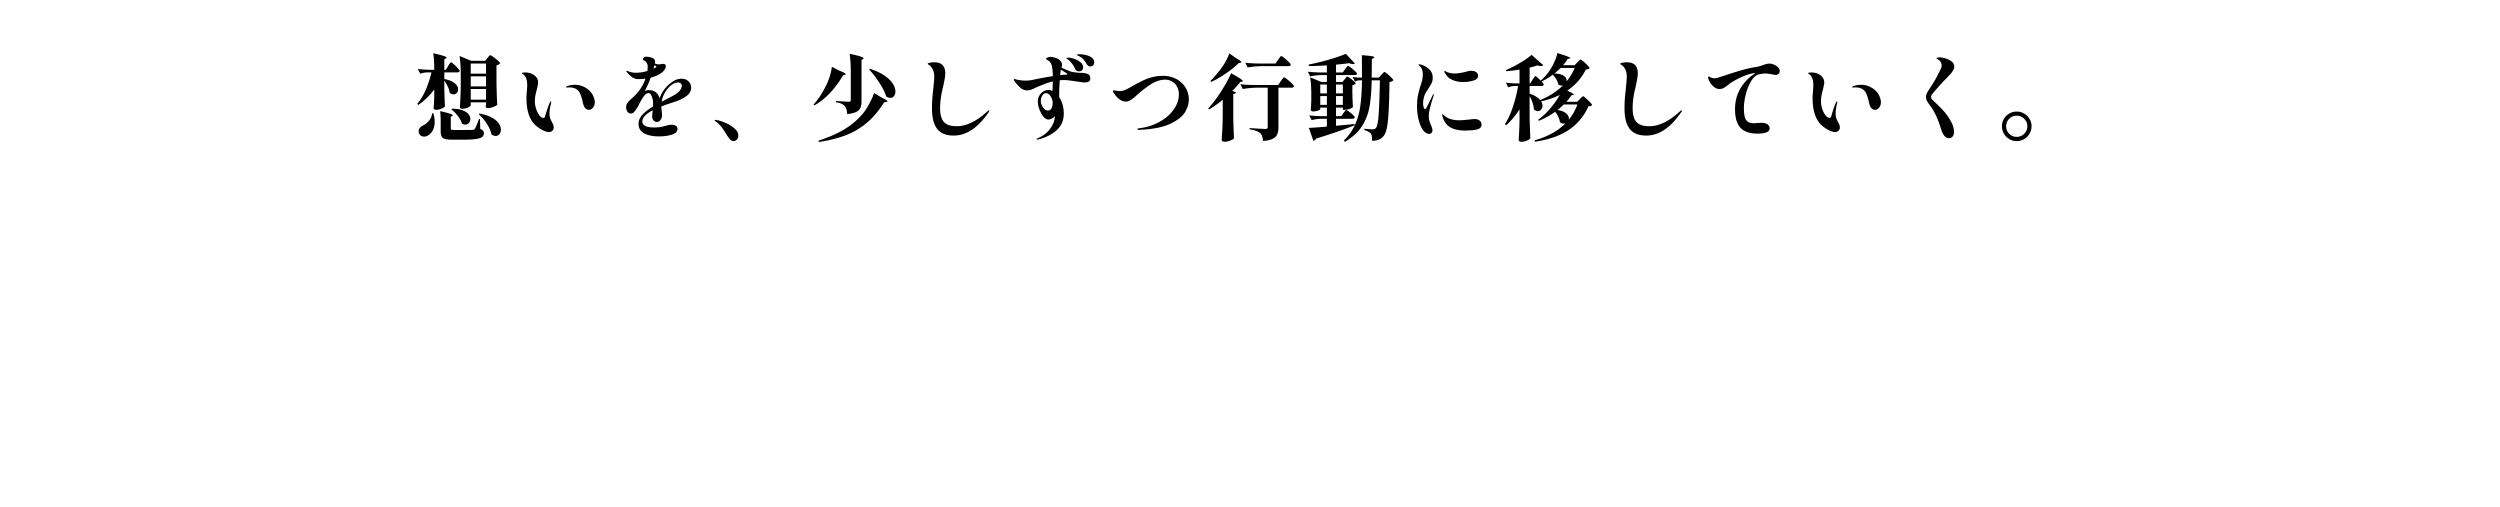 <svg fill="none" viewBox="0 0 375 76" xmlns="http://www.w3.org/2000/svg" xmlns:xlink="http://www.w3.org/1999/xlink"><clipPath id="a"><path d="m0 0h375v16162h-375z" transform="translate(0 -12365)"/></clipPath><g clip-path="url(#a)"><path d="m67.222 9.906c.037-.065.089-.15.154-.252.065-.103.117-.177.154-.224.047-.056.089-.084.126-.084.056 0 .191.093.406.28s.415.387.602.602c.196.205.294.34.294.406-.037.15-.159.224-.364.224h-1.946v.994c.719.14 1.241.355 1.568.644.336.29.504.593.504.91a.781.781 0 0 1 -.196.532.642.642 0 0 1 -.49.21.897.897 0 0 1 -.588-.238 3.234 3.234 0 0 0 -.28-.924 5.227 5.227 0 0 0 -.518-.896v1.316c.028 1.101.06 1.95.098 2.548-.056.103-.224.215-.504.336s-.55.182-.812.182c-.14 0-.243-.028-.308-.084a.269.269 0 0 1 -.084-.196c.047-.439.08-1.027.098-1.764v-1.022a9.409 9.409 0 0 1 -2.408 2.338l-.14-.168c.495-.579.92-1.279 1.274-2.1.355-.821.64-1.694.854-2.618h-.616c-.345.01-.7.075-1.064.196l-.364-.7c.467.056 1.027.093 1.68.112h.784c0-1.036-.051-1.862-.154-2.478.765.168 1.288.303 1.568.406.29.093.434.177.434.252 0 .028-.033.065-.098.112l-.238.14v1.568h.238zm5.894-1.204c.037-.047.089-.107.154-.182a2.1 2.1 0 0 1 .154-.182c.047-.037.089-.056.126-.056.056 0 .205.089.448.266.252.177.485.364.7.56s.322.327.322.392a.946.946 0 0 1 -.546.294v2.632c.019 1.157.056 2.254.112 3.29-.075.093-.27.2-.588.322a2.29 2.29 0 0 1 -.826.182c-.215 0-.322-.093-.322-.28.01-.019.028-.117.056-.294v-.294h-2.296v.434c0 .056-.065.13-.196.224a1.856 1.856 0 0 1 -.49.224 2.132 2.132 0 0 1 -.588.084.373.373 0 0 1 -.252-.084.252.252 0 0 1 -.098-.196c.065-.924.107-1.95.126-3.08v-1.694c0-1.176-.06-2.133-.182-2.87l1.736.728h2.114zm-.21 2.352v-1.526h-2.296v1.526zm-2.296.392v1.512h2.296v-1.512zm0 1.904v1.596h2.296v-1.596zm-2.786 2.954c.635 0 1.153.08 1.554.238.41.159.71.355.896.588.187.233.28.471.28.714a.876.876 0 0 1 -.224.602.694.694 0 0 1 -.546.238.955.955 0 0 1 -.49-.14c-.103-.364-.308-.747-.616-1.148a5.072 5.072 0 0 0 -.966-.98zm-1.722 1.876c0-.588-.028-1.092-.084-1.512 1.26.28 1.89.485 1.89.616 0 .047-.028.084-.084.112l-.21.14v1.722c0 .093.033.159.098.196.065.028.215.042.448.042h1.484c.681 0 1.083-.005 1.204-.014.103-.01.182-.023.238-.042a.32.32 0 0 0 .154-.14c.093-.13.243-.476.448-1.036l.168-.42h.14l.042 1.498c.205.084.345.177.42.28a.523.523 0 0 1 .126.364c0 .233-.089.42-.266.56s-.49.243-.938.308c-.439.065-1.069.098-1.89.098h-1.652c-.495 0-.863-.037-1.106-.112s-.41-.205-.504-.392c-.084-.177-.126-.457-.126-.84zm-1.106-1.19c.14.457.21.877.21 1.26 0 .513-.103.957-.308 1.33-.205.364-.457.62-.756.77-.159.093-.331.14-.518.14a.907.907 0 0 1 -.49-.14.805.805 0 0 1 -.308-.406 1.712 1.712 0 0 1 -.028-.224.84.84 0 0 1 .168-.518c.121-.159.28-.285.476-.378.327-.14.63-.378.91-.714s.434-.71.462-1.12zm6.916.042c.756.13 1.372.331 1.848.602.485.261.835.555 1.05.882.215.317.322.63.322.938 0 .27-.075.495-.224.672a.703.703 0 0 1 -.56.266c-.205 0-.415-.075-.63-.224-.103-.523-.336-1.06-.7-1.61a7.055 7.055 0 0 0 -1.204-1.428zm10.43 2.772c-.252 0-.55-.084-.896-.252a5.176 5.176 0 0 1 -1.064-.714c-.943-.821-1.414-2.198-1.414-4.13 0-.243.019-.579.056-1.008.037-.41.056-.705.056-.882 0-.85-.2-1.405-.602-1.666-.121-.084-.182-.14-.182-.168 0-.037.051-.065.154-.084s.215-.028.336-.028c.532 0 .985.14 1.358.42.383.28.574.649.574 1.106 0 .112-.023.261-.07.448-.037.187-.08.378-.126.574-.093.355-.168.672-.224.952-.047.27-.07.541-.07.812 0 .392.065.784.196 1.176.13.383.294.7.49.952.196.243.392.364.588.364.14 0 .229-.084.266-.252.28-.943.495-1.577.644-1.904.037-.084.075-.154.112-.21.047-.065.084-.098.112-.098s.042.028.042.084a.982.982 0 0 1 -.056.308c-.13.55-.196 1.013-.196 1.386s.056.681.168.924l.196.406c.103.196.173.345.21.448s.056.22.056.35c0 .205-.07.373-.21.504a.712.712 0 0 1 -.504.182zm6.02-3.332a.774.774 0 0 1 -.546-.224c-.15-.15-.261-.369-.336-.658a1.733 1.733 0 0 1 -.07-.308c-.13-.541-.266-.966-.406-1.274a1.453 1.453 0 0 0 -.658-.7c-.261-.13-.574-.196-.938-.196l-.406.014c-.075 0-.112-.019-.112-.056 0-.056.056-.098.168-.126.345-.15.747-.224 1.204-.224.663 0 1.283.21 1.862.63.373.27.649.597.826.98.177.373.266.71.266 1.008 0 .327-.093.597-.28.812-.177.215-.369.322-.574.322zm12.642-1.134c-.877.29-1.48.5-1.806.63 0 .168.019.392.056.672.028.205.042.453.042.742 0 .215-.075.42-.224.616-.15.196-.322.294-.518.294a.711.711 0 0 1 -.518-.224.82.82 0 0 1 -.21-.56c0-.121.028-.443.084-.966-1.036.541-1.554 1.097-1.554 1.666 0 .607.579.91 1.736.91.364 0 .672-.019.924-.056.252-.047.537-.112.854-.196.373-.103.677-.154.91-.154.252 0 .453.056.602.168.159.112.238.27.238.476 0 .392-.285.672-.854.84-.56.177-1.19.266-1.89.266-.943 0-1.694-.154-2.254-.462s-.84-.784-.84-1.428c0-.485.191-.938.574-1.358.392-.42.924-.835 1.596-1.246.01-.093.014-.238.014-.434 0-.383-.065-.737-.196-1.064-.13-.336-.285-.504-.462-.504-.261 0-.5.15-.714.448-.215.29-.453.686-.714 1.19a4.04 4.04 0 0 1 -.266.504 6.983 6.983 0 0 1 -.518.714.612.612 0 0 1 -.462.21c-.205 0-.378-.093-.518-.28a1.183 1.183 0 0 1 -.196-.672c0-.233.056-.434.168-.602s.303-.373.574-.616c.495-.439.868-.821 1.12-1.148a6.454 6.454 0 0 0 1.036-1.918c-.392.047-.737.07-1.036.07-.355 0-.667-.089-.938-.266-.261-.187-.541-.457-.84-.812-.037-.037-.056-.075-.056-.112 0-.028.019-.042.056-.042.047 0 .112.014.196.042.383.159.765.238 1.148.238.215 0 .48-.019.798-.056a6.97 6.97 0 0 0 .952-.21c.037-.196.056-.415.056-.658 0-.41-.163-.705-.49-.882a1.484 1.484 0 0 0 -.098-.042.825.825 0 0 1 -.084-.07.172.172 0 0 1 -.028-.098.456.456 0 0 1 .112-.266.334.334 0 0 1 .28-.126c.224 0 .457.028.7.084s.425.135.546.238c.103.093.154.233.154.42 0 .047-.01.135-.028.266a1.386 1.386 0 0 0 .952.098c.15-.019.261-.028.336-.028.103 0 .187.028.252.084a.28.28 0 0 1 .112.238c0 .215-.084.43-.252.644-.168.215-.415.415-.742.602a4.95 4.95 0 0 1 -1.274.49 13.692 13.692 0 0 1 -.896 2.03c.205-.103.41-.154.616-.154.84 0 1.377.41 1.61 1.232a5.236 5.236 0 0 1 1.022-1.708 5.02 5.02 0 0 1 1.008-.84 2.296 2.296 0 0 1 1.274-.392c.42 0 .761.126 1.022.378.271.243.406.565.406.966 0 .485-.224.896-.672 1.232a5.809 5.809 0 0 1 -1.61.826zm-2.982-5.04c.15-.075.261-.135.336-.182.065-.037.098-.075.098-.112 0-.028-.037-.07-.112-.126a1.195 1.195 0 0 0 -.168-.112zm2.156 2.968a3.99 3.99 0 0 0 -.924 1.988l.182-.098.56-.294c.523-.261.896-.457 1.12-.588.373-.205.658-.434.854-.686s.294-.485.294-.7a.484.484 0 0 0 -.154-.378c-.093-.093-.229-.14-.406-.14-.233 0-.485.075-.756.224-.261.15-.518.373-.77.672zm9.114 7.392a8.82 8.82 0 0 1 -.378-.588 13.632 13.632 0 0 0 -.658-.98 4.663 4.663 0 0 0 -.77-.784 1.273 1.273 0 0 0 -.182-.126c-.065-.047-.098-.084-.098-.112 0-.056.047-.084.14-.084.075 0 .159.014.252.042.336.065.756.205 1.26.42s.943.49 1.316.826c.383.327.574.681.574 1.064 0 .252-.075.453-.224.602a.652.652 0 0 1 -.49.224c-.252 0-.499-.168-.742-.504zm18.326-9.716c0-1.176-.061-2.133-.182-2.87.803.168 1.353.303 1.652.406.308.103.462.187.462.252 0 .028-.033.065-.098.112l-.224.14v6.132c0 .43-.051.775-.154 1.036-.103.252-.308.462-.616.63-.308.159-.765.27-1.372.336a3.861 3.861 0 0 0 -.126-.728 1.157 1.157 0 0 0 -.252-.476 1.431 1.431 0 0 0 -.476-.35c-.196-.093-.476-.168-.84-.224v-.182c1.092.065 1.741.098 1.946.098.103 0 .173-.019.21-.056.047-.037.07-.103.07-.196zm-1.666-.322c.597.233.896.406.896.518 0 .037-.047.07-.14.098l-.252.056a14.049 14.049 0 0 1 -1.848 2.534 10.148 10.148 0 0 1 -2.45 1.988l-.126-.14c.719-.775 1.372-1.778 1.96-3.01.205-.43.378-.882.518-1.358.14-.485.229-.915.266-1.288zm4.55-.294c.896.29 1.629.635 2.198 1.036.569.392.98.793 1.232 1.204.252.41.378.798.378 1.162 0 .28-.07.509-.21.686a.664.664 0 0 1 -.546.266c-.205 0-.415-.075-.63-.224-.196-.635-.537-1.316-1.022-2.044-.476-.737-.985-1.4-1.526-1.988l.056-.042zm1.736 4.312c.588.28.882.467.882.56 0 .047-.061.08-.182.098l-.308.042c-.821 1.307-1.722 2.361-2.702 3.164-.971.793-2.025 1.4-3.164 1.82-1.139.43-2.455.756-3.948.98l-.028-.21c1.475-.476 2.763-1.04 3.864-1.694a10.765 10.765 0 0 0 2.94-2.562c.28-.355.574-.83.882-1.428.317-.597.527-1.083.63-1.456zm10.822 5.698c-1.139 0-1.969-.336-2.492-1.008-.513-.681-.77-1.685-.77-3.01 0-.7.028-1.358.084-1.974l.112-1.064c.009-.065.033-.303.07-.714.047-.41.07-.784.07-1.12 0-.41-.079-.765-.238-1.064-.159-.308-.359-.532-.602-.672-.093-.047-.14-.093-.14-.14 0-.065.107-.117.322-.154.224-.047.434-.07.63-.07.607 0 1.036.145 1.288.434.261.28.392.677.392 1.19 0 .29-.037.625-.112 1.008-.065.383-.163.845-.294 1.386-.243 1.036-.364 1.983-.364 2.842 0 .99.196 1.694.588 2.114.392.41 1.027.616 1.904.616 1.456 0 2.991-.747 4.606-2.24.121-.103.21-.154.266-.154.019 0 .028.014.028.042 0 .065-.047.163-.14.294-1.587 2.305-3.323 3.458-5.208 3.458zm18.858-12.194c.56 0 1.069.103 1.526.308s.686.504.686.896c0 .196-.056.35-.168.462a.562.562 0 0 1 -.392.154.615.615 0 0 1 -.336-.098.899.899 0 0 1 -.252-.28 3.735 3.735 0 0 0 -.476-.672 2.103 2.103 0 0 0 -.812-.56c-.103-.056-.154-.098-.154-.126 0-.056.126-.084.378-.084zm.28 2.786c.373 0 .691.056.952.168.261.103.392.331.392.686 0 .215-.079.369-.238.462a1.28 1.28 0 0 1 -.602.126c-.131 0-.513-.047-1.148-.14a26.55 26.55 0 0 0 -1.064-.154 7.78 7.78 0 0 0 -.938-.07c-.131 0-.327.01-.588.028-.056.896-.084 1.6-.084 2.114v.434c.457.69.686 1.517.686 2.478 0 1.017-.369 1.853-1.106 2.506-.737.644-1.643 1.092-2.716 1.344a.588.588 0 0 1 -.14.028c-.065 0-.098-.023-.098-.07 0-.056.047-.098.14-.126.793-.336 1.414-.807 1.862-1.414.457-.616.695-1.227.714-1.834v-.084c-.065.121-.201.238-.406.35-.196.112-.373.168-.532.168-.448 0-.849-.378-1.204-1.134-.271-.541-.406-1.055-.406-1.54s.154-.896.462-1.232a1.519 1.519 0 0 1 1.162-.518c.196 0 .387.047.574.14 0-.112.009-.299.028-.56 0-.159.009-.453.028-.882-.747.187-1.666.532-2.758 1.036-.429.215-.789.322-1.078.322-.271 0-.527-.07-.77-.21-.196-.112-.453-.345-.77-.7-.317-.364-.476-.607-.476-.728 0-.047.033-.07.098-.07.037 0 .107.019.21.056.112.028.21.051.294.07.429.075.803.112 1.12.112.345 0 .667-.028.966-.084a58.162 58.162 0 0 1 3.164-.588 13.559 13.559 0 0 0 -.098-1.288 1.66 1.66 0 0 0 -.238-.686.956.956 0 0 0 -.406-.392 2.947 2.947 0 0 0 -.168-.098c-.075-.047-.112-.098-.112-.154s.075-.112.224-.168c.159-.065.299-.098.42-.098.187 0 .406.037.658.112.383.112.658.261.826.448a.878.878 0 0 1 .266.616c0 .084-.028.229-.084.434a23.4 23.4 0 0 0 1.274.546c.327.112.691.177 1.092.196.177.028.383.042.616.042zm-1.946-1.96a1.961 1.961 0 0 0 -.182-.126c-.065-.047-.098-.08-.098-.098 0-.065.103-.098.308-.098.224 0 .509.06.854.182.355.112.663.28.924.504.271.215.406.471.406.77 0 .215-.061.369-.182.462a.669.669 0 0 1 -.42.14.666.666 0 0 1 -.378-.112.676.676 0 0 1 -.252-.322 3.043 3.043 0 0 0 -.42-.714 3.28 3.28 0 0 0 -.56-.588zm-.602 2.24h.168c.093-.01.159-.019.196-.028.047-.019.07-.042.07-.07 0-.056-.07-.121-.21-.196l-.742-.462a.433.433 0 0 0 -.028.126l-.084.686zm-2.464 5.376c.243 0 .42-.112.532-.336.121-.233.182-.5.182-.798 0-.345-.103-.677-.308-.994-.196-.317-.425-.476-.686-.476-.233 0-.425.126-.574.378-.14.243-.21.5-.21.77 0 .196.047.41.14.644.103.233.233.43.392.588.168.15.345.224.532.224zm13.636 2.898c-.131 0-.196-.033-.196-.098 0-.084.065-.13.196-.14 1.12-.121 2.137-.434 3.052-.938.924-.504 1.647-1.125 2.17-1.862.523-.747.784-1.512.784-2.296 0-.467-.098-.863-.294-1.19a1.847 1.847 0 0 0 -.756-.756 2.043 2.043 0 0 0 -.994-.252c-.765 0-1.559.28-2.38.84-.812.56-1.484 1.097-2.016 1.61a6.92 6.92 0 0 1 -.756.588 1.355 1.355 0 0 1 -.756.252c-.625 0-1.218-.415-1.778-1.246-.112-.159-.168-.266-.168-.322 0-.075.047-.112.14-.112.065 0 .191.019.378.056.187.028.364.042.532.042.271 0 .555-.065.854-.196.299-.14.691-.35 1.176-.63a25.14 25.14 0 0 1 1.414-.742 7.284 7.284 0 0 1 1.372-.504 6.36 6.36 0 0 1 1.652-.21c.709 0 1.358.15 1.946.448a3.46 3.46 0 0 1 1.414 1.274c.345.541.518 1.167.518 1.876 0 .541-.177 1.134-.532 1.778s-1.087 1.241-2.198 1.792c-1.111.541-2.702.854-4.774.938zm14.602-10.752c.523.299.784.5.784.602 0 .037-.047.065-.14.084l-.252.042a14.052 14.052 0 0 1 -1.89 1.526c-.737.513-1.484.947-2.24 1.302l-.126-.154c.439-.41.938-.98 1.498-1.708.289-.373.555-.78.798-1.218.243-.439.42-.84.532-1.204zm6.286.238c.047-.065.107-.15.182-.252.075-.103.135-.177.182-.224.047-.056.089-.084.126-.084.056 0 .201.093.434.28s.453.387.658.602c.215.205.322.34.322.406-.028.15-.149.224-.364.224h-3.99c-.663.01-1.363.075-2.1.196l-.364-.7c.513.056 1.134.093 1.862.112h2.674zm-8.302 5.992a15.57 15.57 0 0 1 -2.044 1.456l-.126-.154c.653-.71 1.302-1.568 1.946-2.576s1.139-1.909 1.484-2.702c1.176.653 1.764 1.045 1.764 1.176 0 .037-.042.065-.126.084l-.252.042a16.7 16.7 0 0 1 -1.204 1.344l.56.224c-.065.13-.205.22-.42.266v3.346c.019 1.157.056 2.254.112 3.29-.084.103-.271.21-.56.322-.28.121-.56.182-.84.182a.597.597 0 0 1 -.336-.084c-.075-.056-.112-.121-.112-.196.037-.55.07-1.083.098-1.596.028-.523.047-1.204.056-2.044zm5.096-1.806c-.663.01-1.363.075-2.1.196l-.35-.714c.513.056 1.134.093 1.862.112h3.808l.392-.574c.047-.056.107-.14.182-.252a1.67 1.67 0 0 1 .182-.238c.056-.056.103-.084.14-.084.056 0 .205.098.448.294.252.196.485.401.7.616s.322.355.322.42c-.037.15-.163.224-.378.224h-1.946v5.95c0 .42-.061.765-.182 1.036-.112.28-.336.504-.672.672-.336.177-.821.29-1.456.336-.047-.579-.191-.97-.434-1.176a2.159 2.159 0 0 0 -.602-.336c-.233-.093-.56-.173-.98-.238v-.182c1.335.084 2.128.126 2.38.126.224 0 .336-.093.336-.28v-5.908zm13.006 3.808c.047-.056.093-.117.14-.182a4.61 4.61 0 0 1 .154-.196c.056-.056.103-.084.14-.084.056 0 .191.08.406.238.215.15.411.313.588.49.187.177.28.299.28.364-.037.15-.159.224-.364.224h-2.45v1.05l2.772-.266.028.182c-1.437.588-3.374 1.26-5.81 2.016-.084.187-.215.294-.392.322l-.672-1.932a77.697 77.697 0 0 0 2.702-.196v-1.176h-.826c-.467.01-.952.075-1.456.196l-.364-.7c.495.056 1.092.093 1.792.112h.854v-1.288h-.994v.224c0 .065-.107.14-.322.224a2.043 2.043 0 0 1 -.77.126c-.112 0-.196-.028-.252-.084a.269.269 0 0 1 -.084-.196c.037-.364.065-.83.084-1.4v-.84c0-1.027-.056-1.89-.168-2.59l1.666.686h.84v-1.022h-.882a8.37 8.37 0 0 0 -1.624.196l-.35-.7c.513.056 1.134.093 1.862.112h.994v-1.064a45.233 45.233 0 0 1 -2.702.098l-.028-.224c.933-.177 1.937-.42 3.01-.728 1.083-.317 1.937-.611 2.562-.882l1.358 1.442c-.065.065-.163.098-.294.098a1.28 1.28 0 0 1 -.546-.14c-.439.065-1.101.14-1.988.224v1.176h1.008l.35-.49c.037-.047.089-.117.154-.21l.168-.21c.047-.047.089-.07.126-.07.056 0 .196.084.42.252s.434.345.63.532.294.313.294.378c-.028.14-.149.21-.364.21h-2.786v1.022h.98l.308-.392c.047-.047.093-.103.14-.168s.093-.121.14-.168.089-.07.126-.07c.056 0 .187.075.392.224.215.15.411.308.588.476.187.159.28.27.28.336-.093.121-.261.205-.504.252v1.12c.019.905.047 1.624.084 2.156-.056.084-.201.173-.434.266a2.11 2.11 0 0 1 -.812.14h-.266v-.322h-1.022v1.288h.784zm5.684-5.74.168-.168c.075-.084.135-.145.182-.182.047-.047.089-.07.126-.07.056 0 .191.089.406.266.224.177.434.369.63.574.196.196.294.327.294.392-.103.14-.294.229-.574.266-.028 1.941-.075 3.444-.14 4.508-.056 1.064-.145 1.876-.266 2.436s-.299.966-.532 1.218c-.373.439-.933.658-1.68.658.019-.523-.042-.882-.182-1.078-.168-.215-.495-.392-.98-.532v-.196c.541.056.966.084 1.274.084a.636.636 0 0 0 .448-.168c.196-.205.336-.845.42-1.918s.149-2.828.196-5.264h-1.232c-.028 1.587-.14 2.921-.336 4.004a7.922 7.922 0 0 1 -1.162 2.94c-.579.877-1.423 1.638-2.534 2.282l-.14-.21a7.445 7.445 0 0 0 1.694-2.394c.392-.887.653-1.843.784-2.87.14-1.027.219-2.277.238-3.752h-.406a1.5 1.5 0 0 0 -.644.196l-.364-.714c.271.056.597.093.98.112h.434l-.014-3.36c.7.047 1.185.093 1.456.14s.406.103.406.168c0 .037-.037.08-.112.126l-.252.154-.028 2.772h1.078zm-8.162 2.786v-1.33h-.994v1.33zm2.394 0v-1.33h-1.022v1.33zm-3.388.406v1.316h.994v-1.316zm2.366 0v1.316h1.022v-1.316zm13.93 5.67c-.196 0-.411-.103-.644-.308a2.373 2.373 0 0 1 -.532-.77c-.401-.896-.602-1.923-.602-3.08 0-.607.042-1.13.126-1.568.093-.448.224-.947.392-1.498.121-.355.21-.658.266-.91.056-.261.084-.527.084-.798a2.19 2.19 0 0 0 -.112-.7 1.133 1.133 0 0 0 -.35-.546 1.332 1.332 0 0 0 -.112-.098c-.047-.047-.07-.084-.07-.112 0-.019.009-.033.028-.042a.264.264 0 0 1 .084-.014c.028 0 .107.019.238.056.504.14.924.373 1.26.7.345.317.518.747.518 1.288 0 .29-.056.55-.168.784-.112.233-.28.523-.504.868-.159.233-.289.439-.392.616-.093.168-.168.35-.224.546a3.678 3.678 0 0 0 -.154.994c0 .215.028.415.084.602.065.177.14.266.224.266.037 0 .075-.023.112-.07.037-.056.079-.126.126-.21.149-.29.308-.607.476-.952.177-.355.313-.63.406-.826a.489.489 0 0 1 .084-.126c.028-.037.051-.056.07-.056.028 0 .042.019.042.056a.537.537 0 0 1 -.042.168 23.37 23.37 0 0 0 -.49 1.624c-.159.597-.238 1.073-.238 1.428 0 .261.028.495.084.7.056.196.14.425.252.686.056.13.103.266.14.406.047.13.07.252.07.364a.502.502 0 0 1 -.532.532zm5.138-7.784c-.653 0-1.213-.117-1.68-.35a1.98 1.98 0 0 1 -.672-.476 2.61 2.61 0 0 1 -.406-.574.548.548 0 0 1 -.056-.21c0-.047.014-.07.042-.07.019 0 .065.023.14.07l.182.112c.383.15.784.224 1.204.224.243 0 .546-.033.91-.098a8.73 8.73 0 0 0 1.022-.238c.159-.047.331-.07.518-.07.308 0 .555.065.742.196.196.13.294.317.294.56 0 .336-.238.574-.714.714s-.985.21-1.526.21zm.294 7.28c-.877 0-1.591-.145-2.142-.434-.551-.299-.947-.789-1.19-1.47-.075-.243-.112-.397-.112-.462 0-.056.019-.084.056-.084s.079.028.126.084a3.146 3.146 0 0 0 .7.504c.196.093.448.173.756.238.271.056.579.084.924.084.355 0 .859-.037 1.512-.112.392-.047.653-.07.784-.07.336 0 .593.08.77.238.187.159.28.355.28.588 0 .383-.233.63-.7.742-.467.103-1.055.154-1.764.154zm17.71-5.138c.056 0 .191.098.406.294a6.4 6.4 0 0 1 .63.602c.196.205.294.34.294.406a.312.312 0 0 1 -.182.14 1.665 1.665 0 0 1 -.364.07c-.653 1.475-1.633 2.65-2.94 3.528-1.307.877-3.001 1.47-5.082 1.778l-.07-.196c1.988-.57 3.537-1.423 4.648-2.562a.643.643 0 0 1 -.252.042.908.908 0 0 1 -.574-.21 2.559 2.559 0 0 0 -.238-.798 3.346 3.346 0 0 0 -.476-.77 11.099 11.099 0 0 1 -2.464 1.358l-.084-.168c.616-.439 1.209-.99 1.778-1.652a12.571 12.571 0 0 0 1.456-2.058c-.868.42-1.801.737-2.8.952.14.215.21.439.21.672 0 .224-.07.415-.21.574a.61.61 0 0 1 -.476.224c-.215 0-.415-.089-.602-.266-.028-.607-.243-1.27-.644-1.988v3.024c.019 1.157.056 2.254.112 3.29-.075.121-.238.238-.49.35a1.923 1.923 0 0 1 -.868.182.479.479 0 0 1 -.294-.084.253.253 0 0 1 -.098-.196 53.68 53.68 0 0 0 .126-2.968v-1.624a10.95 10.95 0 0 1 -2.016 2.408l-.168-.168c.457-.728.854-1.591 1.19-2.59a21.44 21.44 0 0 0 .784-3.136h-.56c-.289.01-.597.075-.924.196l-.35-.7c.383.056.849.093 1.4.112h.644v-2.072c-.523.093-1.185.173-1.988.238l-.042-.168c.672-.28 1.377-.64 2.114-1.078.747-.439 1.321-.84 1.722-1.204l1.764 1.554a.579.579 0 0 1 -.378.126c-.14 0-.303-.033-.49-.098a16.71 16.71 0 0 1 -1.19.336v2.366h.098l.336-.546c.037-.056.089-.135.154-.238a7.9 7.9 0 0 1 .168-.224c.047-.056.089-.084.126-.084.047 0 .145.07.294.21.159.13.322.28.49.448.457-.373.891-.854 1.302-1.442.271-.383.518-.826.742-1.33.233-.513.383-.961.448-1.344 1.307.392 1.96.644 1.96.756 0 .028-.042.051-.126.07l-.266.042a6.291 6.291 0 0 1 -.714.952h1.736l.406-.42.168-.168c.084-.084.149-.145.196-.182.056-.047.103-.07.14-.07.056 0 .196.093.42.28a6.4 6.4 0 0 1 .63.602c.196.205.294.34.294.406a.465.465 0 0 1 -.21.14 1.288 1.288 0 0 1 -.35.056c-.635 1.279-1.568 2.338-2.8 3.178.653.29.98.485.98.588 0 .028-.037.051-.112.07l-.224.028a7.453 7.453 0 0 1 -.77.98h1.624l.392-.406.168-.168c.084-.084.149-.145.196-.182.056-.047.103-.07.14-.07zm-3.388-4.256c-.299.299-.607.579-.924.84.457.01.826.075 1.106.196.289.121.49.27.602.448.112.177.149.36.112.546a8.016 8.016 0 0 0 1.218-2.03zm-3.052 4.816c1.316-.523 2.45-1.25 3.402-2.184a.744.744 0 0 1 -.168.014.902.902 0 0 1 -.532-.168 2.063 2.063 0 0 0 -.294-.77 2.656 2.656 0 0 0 -.546-.672 9.354 9.354 0 0 1 -1.652.994c.215.252.322.406.322.462-.037.15-.159.224-.364.224h-1.764v1.148c.719.243 1.251.56 1.596.952zm4.27 2.968a7.517 7.517 0 0 0 1.302-2.296h-2.044c-.271.27-.583.546-.938.826.588.093 1.017.261 1.288.504.28.233.42.49.42.77a.806.806 0 0 1 -.028.196zm11.634 2.366c-1.139 0-1.969-.336-2.492-1.008-.513-.681-.77-1.685-.77-3.01 0-.7.028-1.358.084-1.974l.112-1.064c.009-.065.033-.303.07-.714.047-.41.07-.784.07-1.12 0-.41-.079-.765-.238-1.064-.159-.308-.359-.532-.602-.672-.093-.047-.14-.093-.14-.14 0-.065.107-.117.322-.154.224-.047.434-.07.63-.07.607 0 1.036.145 1.288.434.261.28.392.677.392 1.19 0 .29-.037.625-.112 1.008-.065.383-.163.845-.294 1.386-.243 1.036-.364 1.983-.364 2.842 0 .99.196 1.694.588 2.114.392.41 1.027.616 1.904.616 1.456 0 2.991-.747 4.606-2.24.121-.103.21-.154.266-.154.019 0 .028.014.028.042 0 .065-.047.163-.14.294-1.587 2.305-3.323 3.458-5.208 3.458zm18.48-10.794c.233 0 .467.056.7.168.243.103.443.238.602.406s.238.345.238.532a.57.57 0 0 1 -.168.42.57.57 0 0 1 -.42.168c-.103 0-.294-.028-.574-.084-.14-.028-.299-.056-.476-.084a3.232 3.232 0 0 0 -.532-.042c-.271 0-.611.051-1.022.154-.42.13-.798.48-1.134 1.05a7.735 7.735 0 0 0 -.77 1.96c-.187.737-.28 1.395-.28 1.974 0 .597.047 1.064.14 1.4.093.327.252.565.476.714.224.14.541.21.952.21l.35-.028c.42-.028.653-.042.7-.042.401 0 .709.08.924.238.215.159.322.355.322.588 0 .532-.602.798-1.806.798-1.185 0-2.049-.299-2.59-.896-.532-.597-.798-1.517-.798-2.758 0-1.204.285-2.268.854-3.192.579-.933 1.311-1.67 2.198-2.212h-.196c-.345.019-.817.145-1.414.378s-1.213.541-1.848.924c-.233.14-.448.294-.644.462-.261.205-.485.36-.672.462-.177.093-.392.14-.644.14a1.21 1.21 0 0 1 -.714-.252 2.763 2.763 0 0 1 -.602-.63c-.168-.252-.275-.476-.322-.672a2.027 2.027 0 0 1 -.028-.196c0-.037.009-.065.028-.084.019-.028.042-.042.07-.042.047 0 .107.023.182.07.196.13.42.196.672.196.084 0 .182-.01.294-.028.14-.028.532-.15 1.176-.364a61.683 61.683 0 0 1 2.534-.798 17.651 17.651 0 0 1 2.142-.49c.224-.028.443-.075.658-.14l.42-.14c.233-.084.425-.145.574-.182s.299-.056.448-.056zm9.842 10.262c-.252 0-.551-.084-.896-.252a5.184 5.184 0 0 1 -1.064-.714c-.943-.821-1.414-2.198-1.414-4.13 0-.243.019-.579.056-1.008.037-.41.056-.705.056-.882 0-.85-.201-1.405-.602-1.666-.121-.084-.182-.14-.182-.168 0-.037.051-.065.154-.084s.215-.028.336-.028c.532 0 .985.14 1.358.42.383.28.574.649.574 1.106 0 .112-.023.261-.07.448-.037.187-.079.378-.126.574a16.8 16.8 0 0 0 -.224.952c-.047.27-.07.541-.07.812 0 .392.065.784.196 1.176.131.383.294.7.49.952.196.243.392.364.588.364.14 0 .229-.084.266-.252.28-.943.495-1.577.644-1.904.037-.084.075-.154.112-.21.047-.065.084-.098.112-.098s.042.028.042.084a.99.99 0 0 1 -.056.308c-.131.55-.196 1.013-.196 1.386s.056.681.168.924l.196.406c.103.196.173.345.21.448s.056.22.056.35c0 .205-.07.373-.21.504a.713.713 0 0 1 -.504.182zm6.02-3.332a.775.775 0 0 1 -.546-.224c-.149-.15-.261-.369-.336-.658a1.733 1.733 0 0 1 -.07-.308c-.131-.541-.266-.966-.406-1.274a1.451 1.451 0 0 0 -.658-.7c-.261-.13-.574-.196-.938-.196l-.406.014c-.075 0-.112-.019-.112-.056 0-.056.056-.098.168-.126.345-.15.747-.224 1.204-.224.663 0 1.283.21 1.862.63.373.27.649.597.826.98.177.373.266.71.266 1.008 0 .327-.093.597-.28.812-.177.215-.369.322-.574.322zm11.046 4.256c-.504 0-.905-.49-1.204-1.47-.299-.933-.56-1.62-.784-2.058a8.806 8.806 0 0 0 -.742-1.246 9.484 9.484 0 0 1 -.546-.812 1.311 1.311 0 0 1 -.154-.588c0-.168.042-.35.126-.546.093-.196.243-.448.448-.756.448-.681.775-1.218.98-1.61.215-.392.448-.854.7-1.386.065-.177.098-.322.098-.434a.978.978 0 0 0 -.154-.518.879.879 0 0 0 -.35-.364 1.116 1.116 0 0 0 -.168-.098c-.075-.047-.112-.084-.112-.112 0-.037.047-.065.14-.084.093-.028.201-.042.322-.042.252 0 .532.047.84.14.308.084.593.215.854.392.345.224.518.513.518.868a.836.836 0 0 1 -.126.462 3.45 3.45 0 0 1 -.364.546c-.131.15-.364.397-.7.742l-.448.462a32.822 32.822 0 0 0 -1.68 1.918.666.666 0 0 0 -.154.42c0 .15.065.29.196.42a27.81 27.81 0 0 1 1.568 1.554c.429.457.812.98 1.148 1.568.345.588.518 1.171.518 1.75 0 .261-.07.471-.21.63-.131.168-.317.252-.56.252zm10.178.434c-.401 0-.77-.098-1.106-.294a2.255 2.255 0 0 1 -.812-.812 2.182 2.182 0 0 1 -.294-1.12c0-.401.098-.77.294-1.106a2.29 2.29 0 0 1 .812-.798 2.156 2.156 0 0 1 1.106-.294c.401 0 .77.098 1.106.294.345.196.616.462.812.798.205.336.308.705.308 1.106 0 .41-.103.784-.308 1.12a2.123 2.123 0 0 1 -.812.812 2.156 2.156 0 0 1 -1.106.294zm0-.63c.439 0 .812-.154 1.12-.462a1.52 1.52 0 0 0 .476-1.134c0-.439-.159-.812-.476-1.12a1.525 1.525 0 0 0 -1.12-.462c-.429 0-.803.154-1.12.462a1.525 1.525 0 0 0 -.462 1.12c0 .448.154.826.462 1.134s.681.462 1.12.462z" fill="#000"/></g></svg>